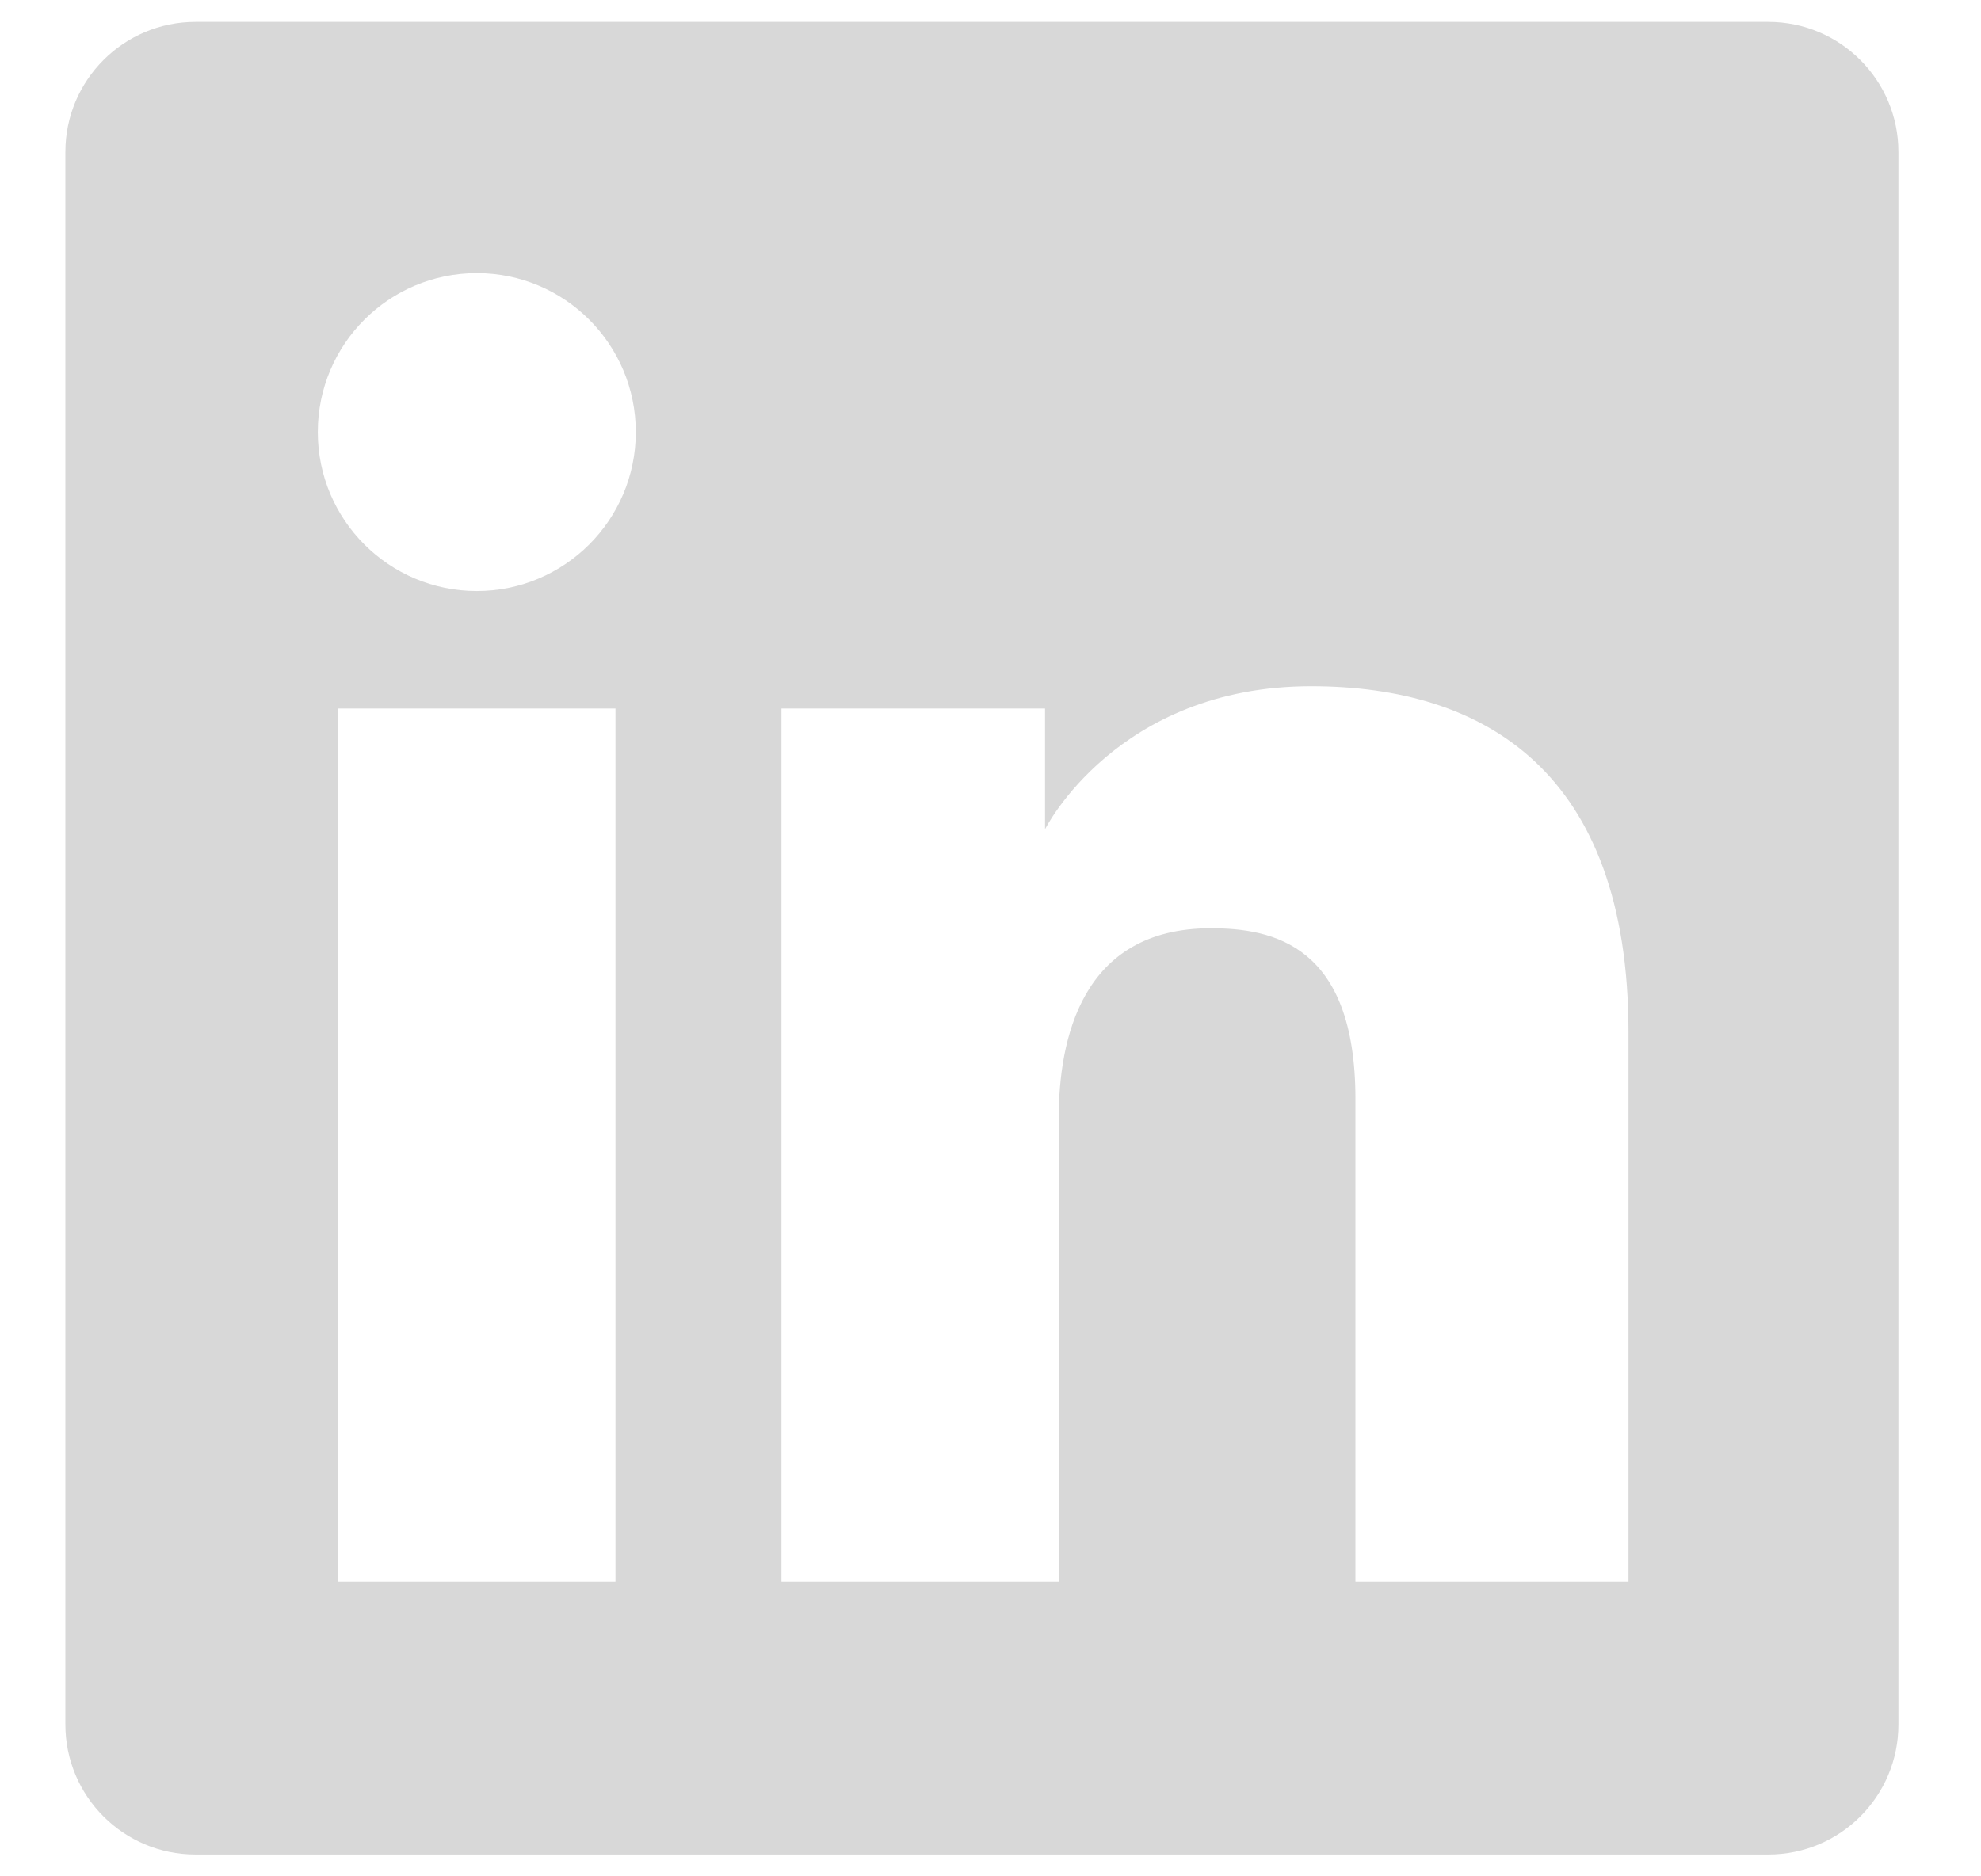 <svg width="19" height="18" viewBox="0 0 19 18" fill="none" xmlns="http://www.w3.org/2000/svg">
<path fill-rule="evenodd" clip-rule="evenodd" d="M1.875 0.21C1.186 0.21 0.627 0.769 0.627 1.458V16.543C0.627 17.233 1.186 17.791 1.875 17.791H16.96C17.65 17.791 18.208 17.233 18.208 16.543V1.458C18.208 0.769 17.65 0.21 16.96 0.21H1.875ZM4.573 5.67C5.415 5.67 6.098 4.987 6.098 4.145C6.098 3.302 5.415 2.62 4.573 2.62C3.731 2.62 3.048 3.302 3.048 4.145C3.048 4.987 3.731 5.67 4.573 5.67ZM7.495 6.797H10.023V7.955C10.023 7.955 10.709 6.583 12.575 6.583C14.24 6.583 15.619 7.403 15.619 9.903V15.175H13V10.542C13 9.067 12.212 8.905 11.612 8.905C10.367 8.905 10.154 9.979 10.154 10.734V15.175H7.495V6.797ZM5.903 6.797H3.244V15.175H5.903V6.797Z" fill="#D8D8D8"/>
</svg>
